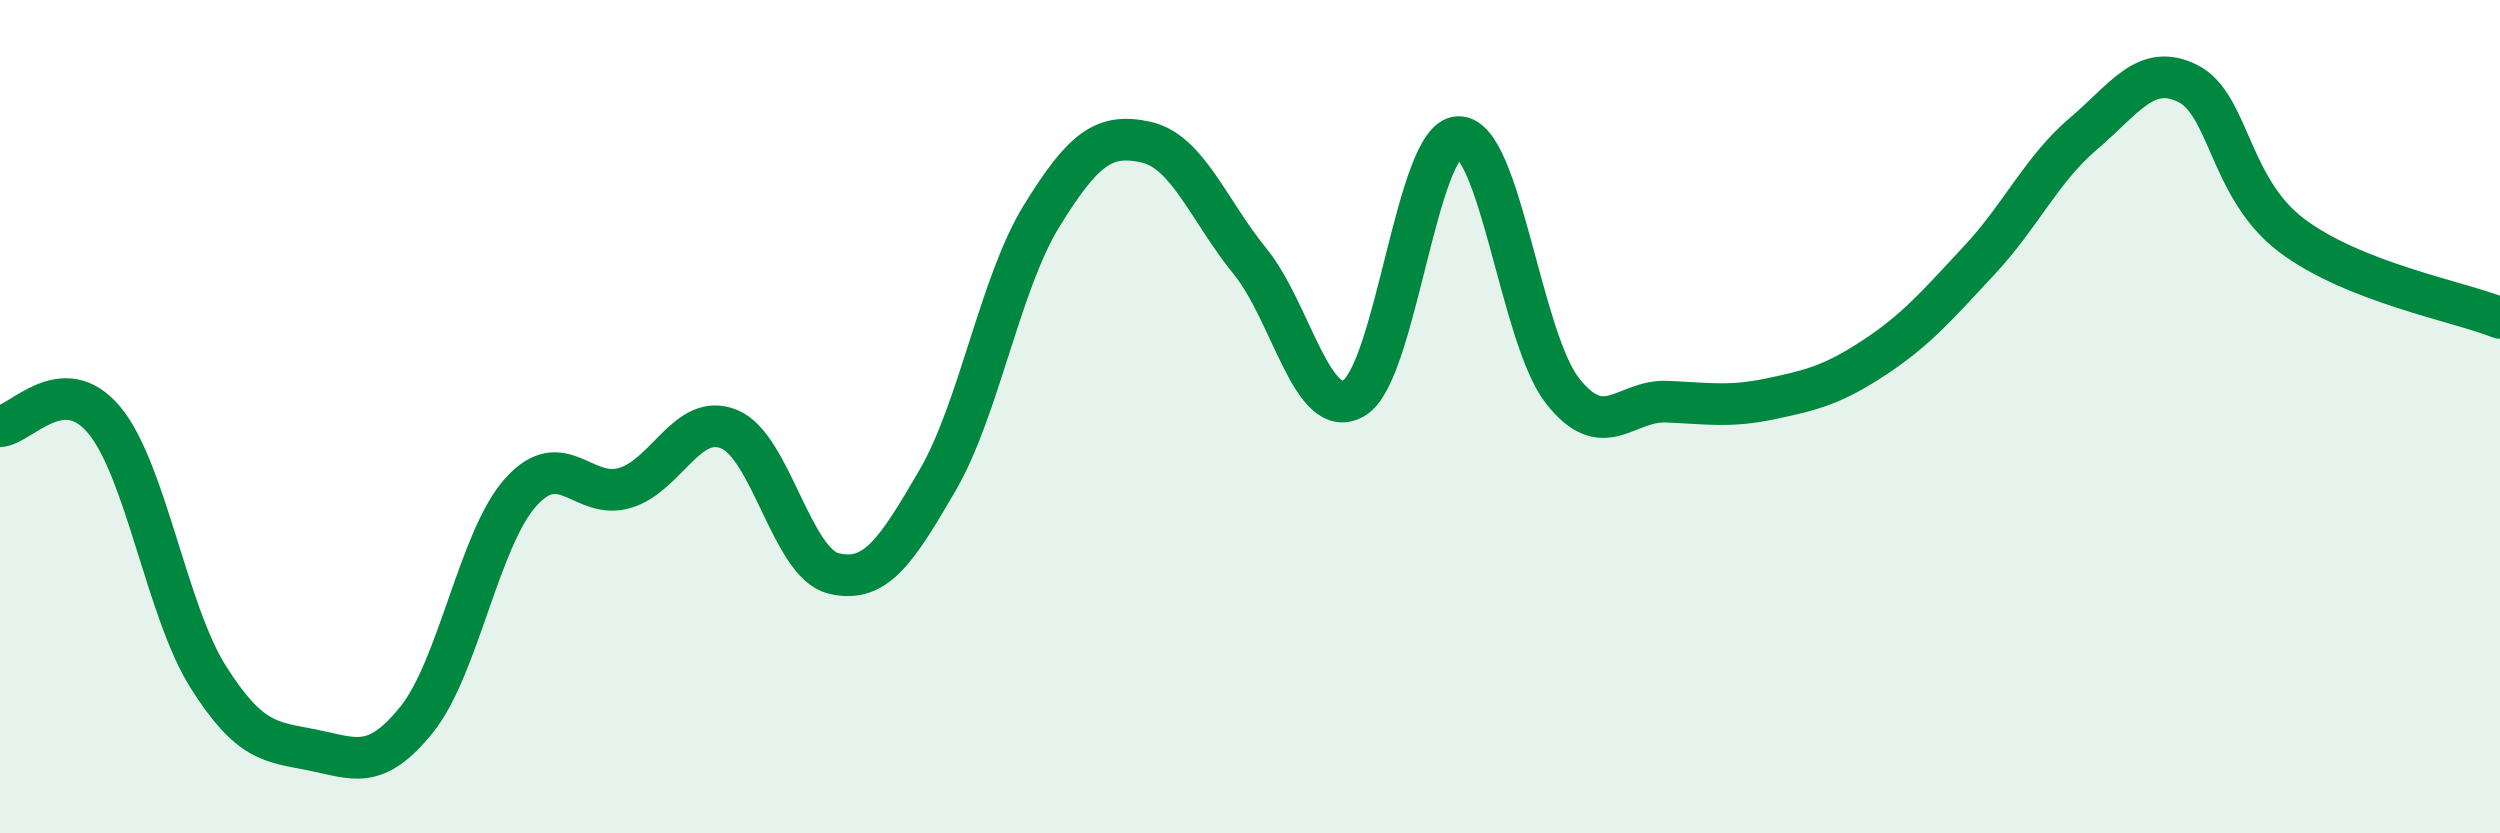 
    <svg width="60" height="20" viewBox="0 0 60 20" xmlns="http://www.w3.org/2000/svg">
      <path
        d="M 0,10.23 C 0.5,10.2 1.5,8.88 2.5,10.08 C 3.5,11.28 4,14.67 5,16.25 C 6,17.83 6.5,17.8 7.5,18 C 8.5,18.2 9,18.51 10,17.27 C 11,16.03 11.5,12.92 12.5,11.81 C 13.5,10.7 14,12.01 15,11.71 C 16,11.41 16.5,9.89 17.5,10.3 C 18.5,10.71 19,13.51 20,13.76 C 21,14.01 21.5,13.25 22.5,11.53 C 23.5,9.81 24,6.8 25,5.18 C 26,3.56 26.5,3.19 27.5,3.41 C 28.5,3.63 29,5.04 30,6.27 C 31,7.5 31.5,10.15 32.5,9.55 C 33.5,8.95 34,3.32 35,3.29 C 36,3.26 36.5,8.11 37.5,9.38 C 38.5,10.65 39,9.6 40,9.64 C 41,9.68 41.5,9.78 42.5,9.57 C 43.5,9.36 44,9.23 45,8.57 C 46,7.91 46.5,7.32 47.5,6.25 C 48.5,5.18 49,4.06 50,3.21 C 51,2.36 51.5,1.51 52.5,2 C 53.5,2.49 53.5,4.52 55,5.65 C 56.5,6.78 59,7.23 60,7.63L60 20L0 20Z"
        fill="#008740"
        opacity="0.1"
        stroke-linecap="round"
        stroke-linejoin="round"
      />
      <path
        d="M 0,10.23 C 0.5,10.2 1.5,8.88 2.5,10.08 C 3.5,11.28 4,14.67 5,16.25 C 6,17.83 6.5,17.8 7.5,18 C 8.5,18.2 9,18.51 10,17.27 C 11,16.03 11.5,12.92 12.5,11.81 C 13.5,10.7 14,12.01 15,11.71 C 16,11.41 16.5,9.89 17.5,10.3 C 18.5,10.71 19,13.51 20,13.76 C 21,14.01 21.5,13.25 22.5,11.53 C 23.5,9.81 24,6.8 25,5.18 C 26,3.56 26.5,3.19 27.5,3.41 C 28.5,3.63 29,5.04 30,6.27 C 31,7.5 31.5,10.15 32.5,9.55 C 33.5,8.95 34,3.32 35,3.29 C 36,3.26 36.5,8.11 37.5,9.38 C 38.5,10.65 39,9.6 40,9.64 C 41,9.68 41.5,9.78 42.5,9.57 C 43.5,9.36 44,9.23 45,8.57 C 46,7.91 46.5,7.32 47.5,6.25 C 48.5,5.18 49,4.06 50,3.21 C 51,2.36 51.5,1.51 52.5,2 C 53.5,2.49 53.5,4.52 55,5.65 C 56.5,6.78 59,7.23 60,7.63"
        stroke="#008740"
        stroke-width="1"
        fill="none"
        stroke-linecap="round"
        stroke-linejoin="round"
      />
    </svg>
  
